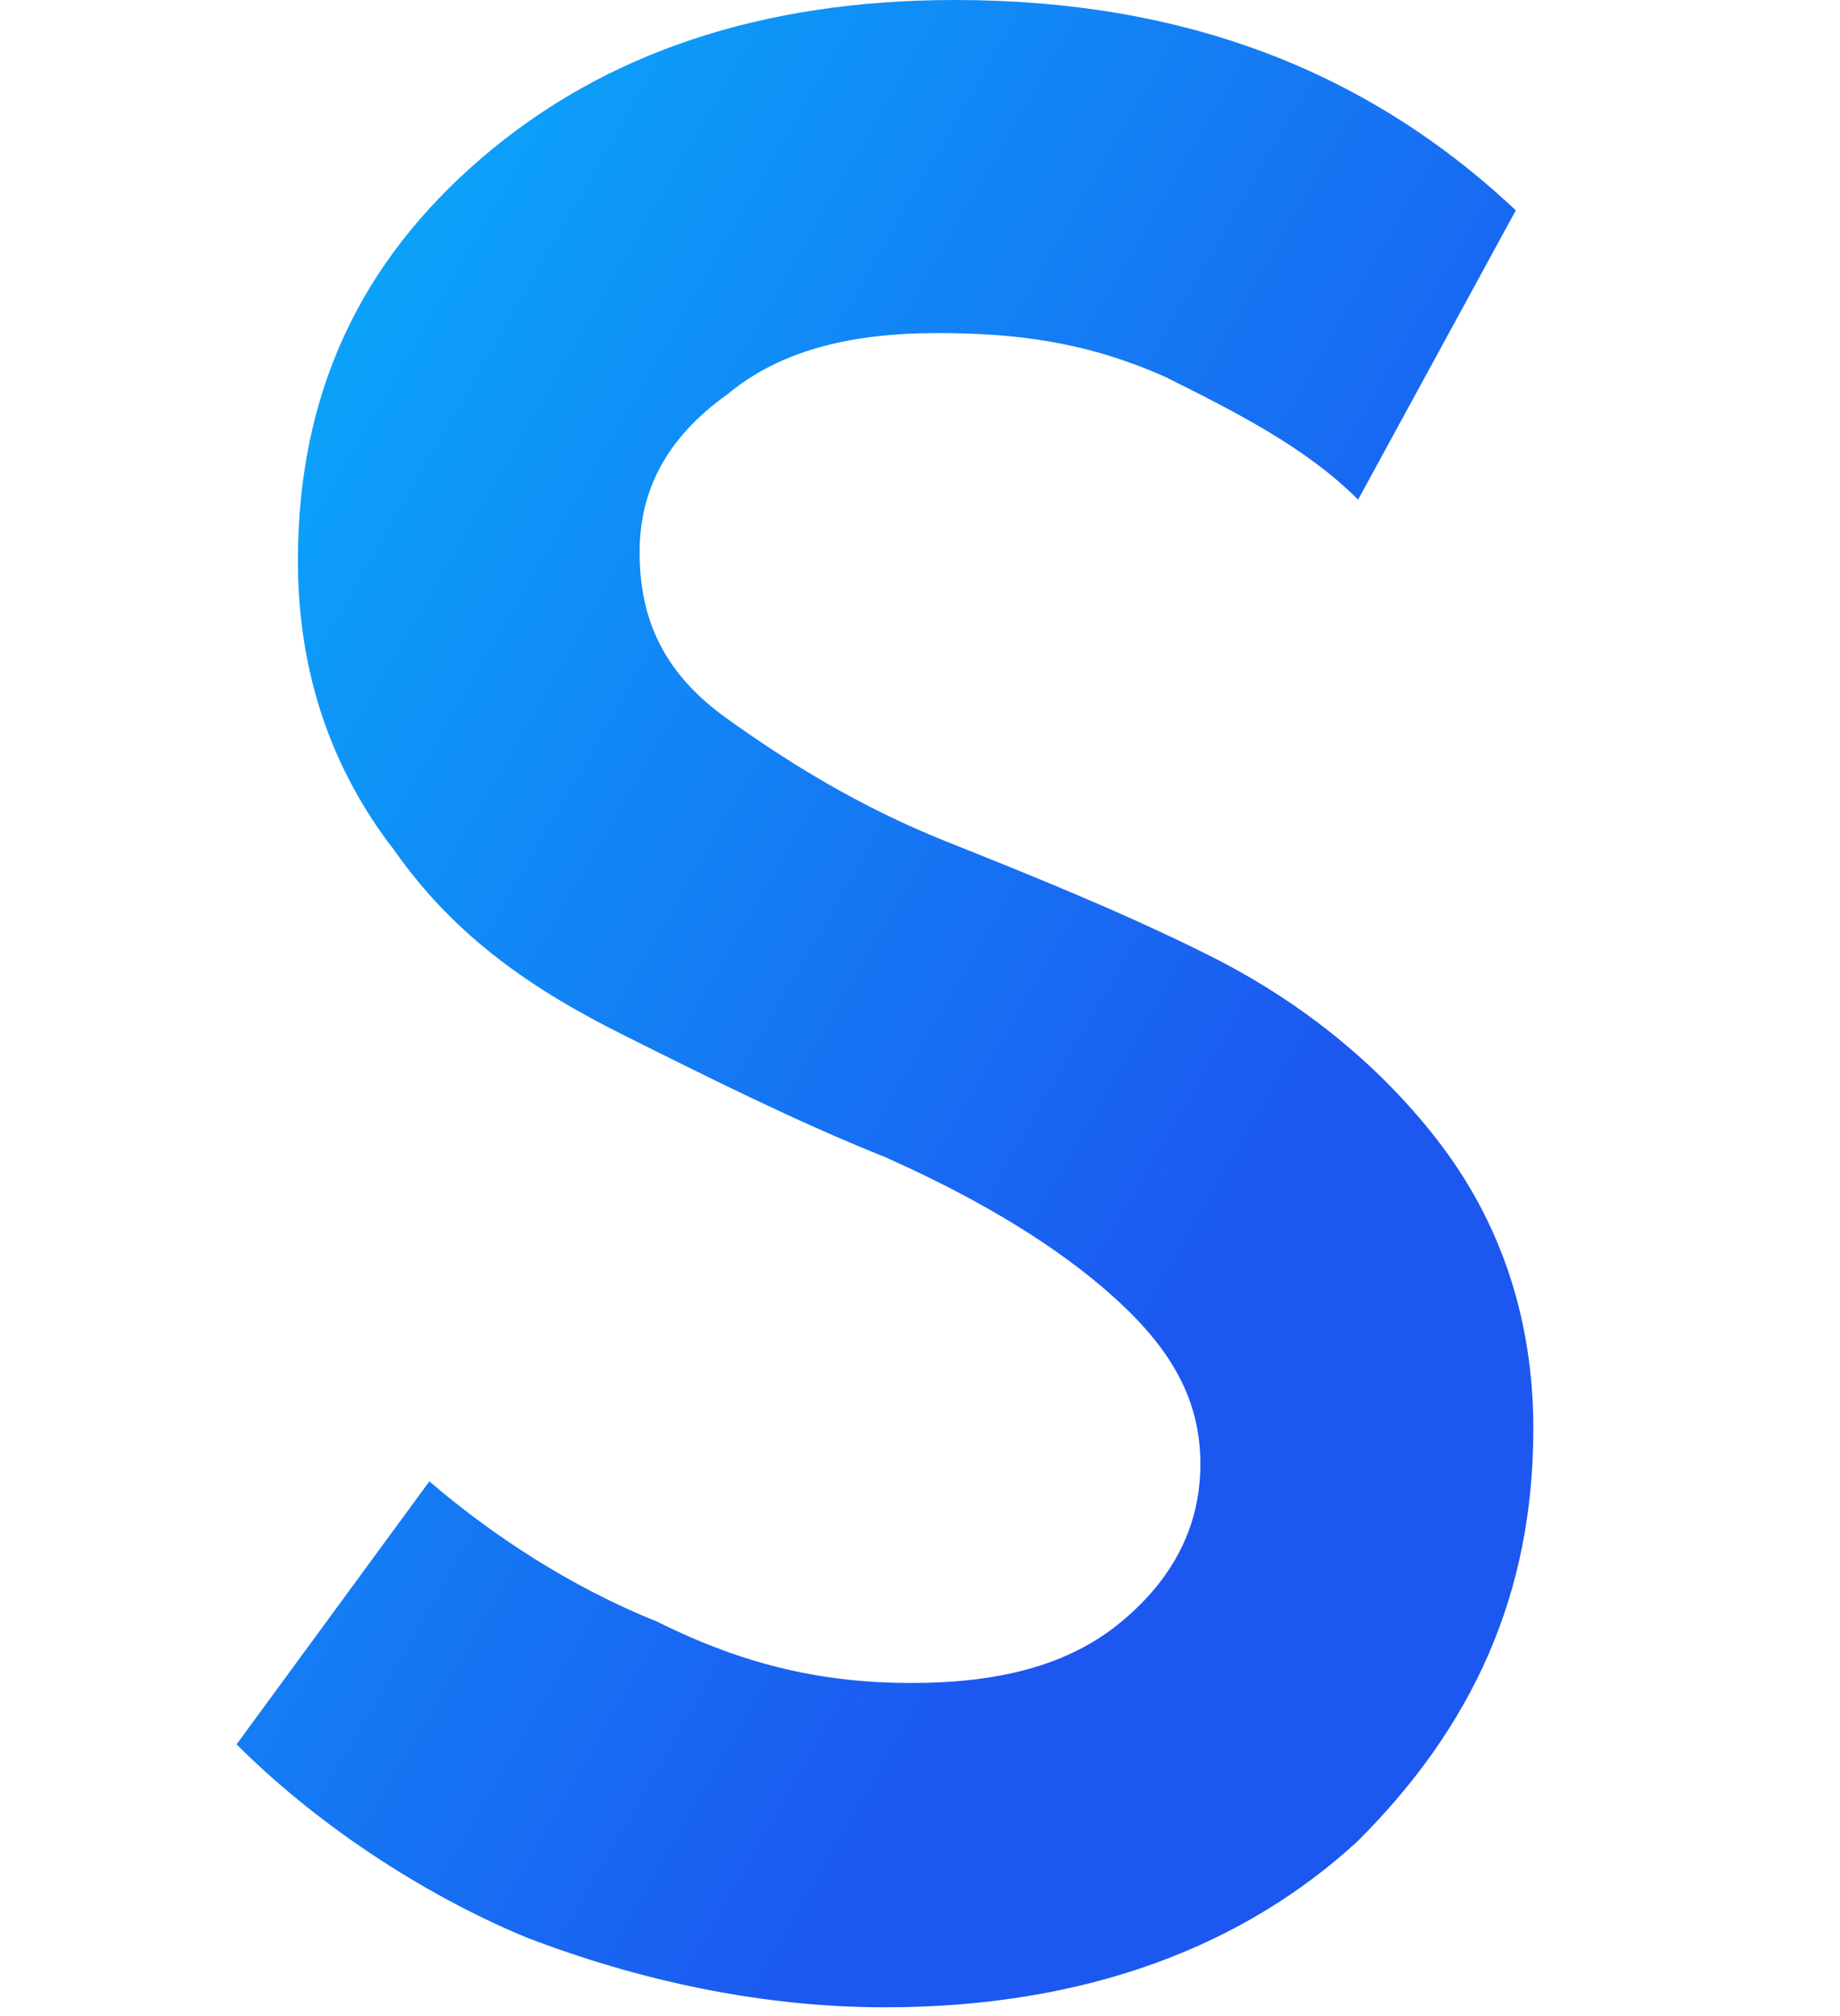 <?xml version="1.0" encoding="utf-8"?>
<!-- Generator: Adobe Illustrator 27.5.0, SVG Export Plug-In . SVG Version: 6.00 Build 0)  -->
<svg version="1.1" id="Слой_1" xmlns="http://www.w3.org/2000/svg" xmlns:xlink="http://www.w3.org/1999/xlink" x="0px" y="0px"
	 viewBox="0 0 21 23" style="enable-background:new 0 0 21 23;" xml:space="preserve">
<style type="text/css">
	.st0{fill:url(#SVGID_1_);}
</style>
<g>
	<linearGradient id="SVGID_1_" gradientUnits="userSpaceOnUse" x1="-2.031" y1="4.335" x2="14.454" y2="13.852">
		<stop  offset="0" style="stop-color:#02C8FE"/>
		<stop  offset="1.537297e-03" style="stop-color:#02C7FE"/>
		<stop  offset="2.306368e-02" style="stop-color:#06BAFC"/>
		<stop  offset="5.100610e-02" style="stop-color:#07B2FB"/>
		<stop  offset="0.109" style="stop-color:#08B0FB"/>
		<stop  offset="0.729" style="stop-color:#1673F3"/>
		<stop  offset="1" style="stop-color:#1C57F0"/>
	</linearGradient>
	<path class="st0" d="M2.7,19.9l2.2-3c0.7,0.6,1.6,1.2,2.6,1.6c1,0.5,1.9,0.7,2.9,0.7c1,0,1.8-0.2,2.4-0.7s0.9-1.1,0.9-1.8
		c0-0.8-0.4-1.4-1.1-2c-0.7-0.6-1.6-1.1-2.5-1.5c-1-0.4-2-0.9-3-1.4c-1-0.5-1.9-1.1-2.6-2.1c-0.7-0.9-1.1-2-1.1-3.3
		c0-1.9,0.7-3.4,2.1-4.6c1.4-1.2,3.2-1.8,5.4-1.8c2.6,0,4.7,0.8,6.4,2.4l-1.8,3.3c-0.6-0.6-1.4-1-2.2-1.4c-0.9-0.4-1.7-0.5-2.6-0.5
		c-1,0-1.8,0.2-2.4,0.7C7.6,5,7.3,5.6,7.3,6.3c0,0.8,0.3,1.4,1,1.9c0.7,0.5,1.5,1,2.5,1.4c1,0.4,2,0.8,3,1.3c1,0.5,1.9,1.2,2.6,2.1
		c0.7,0.9,1.1,2,1.1,3.3c0,1.9-0.7,3.4-2,4.7c-1.3,1.2-3.1,1.9-5.4,1.9c-1.4,0-2.8-0.3-4.1-0.8C4.8,21.6,3.6,20.8,2.7,19.9z"/>
</g>
</svg>
